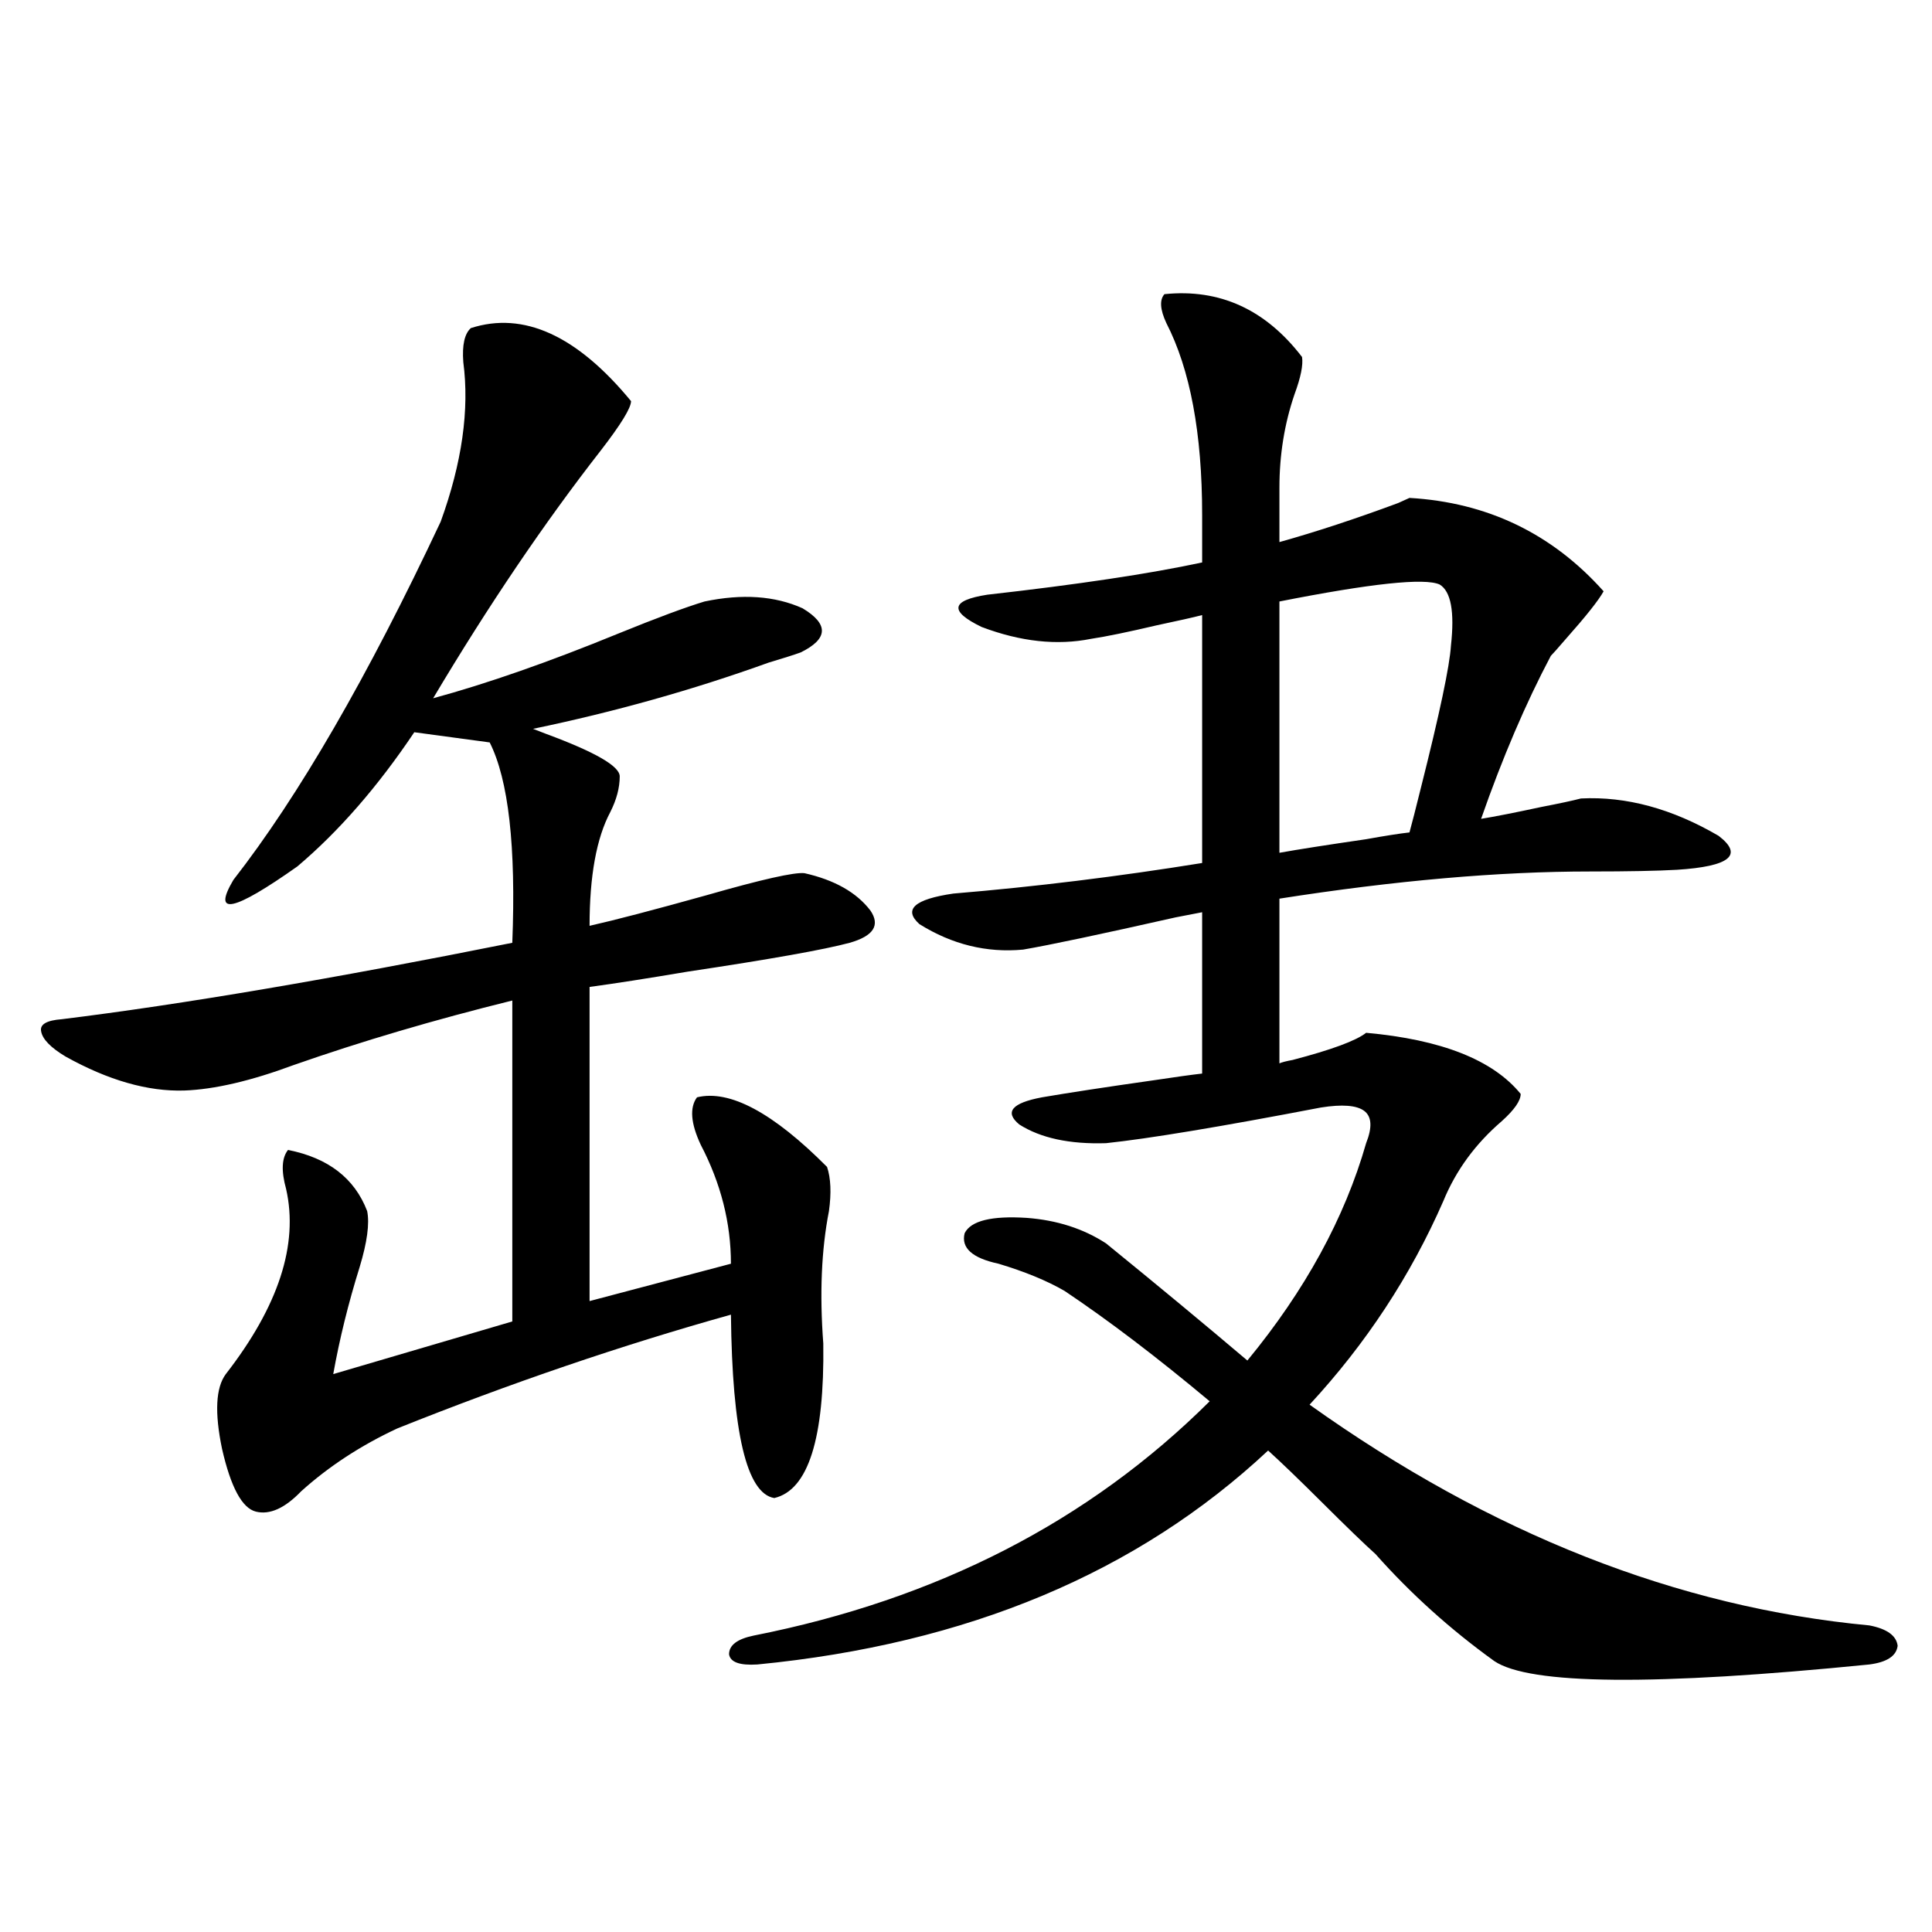 <?xml version="1.0" encoding="utf-8"?>
<!-- Generator: Adobe Illustrator 16.0.0, SVG Export Plug-In . SVG Version: 6.00 Build 0)  -->
<!DOCTYPE svg PUBLIC "-//W3C//DTD SVG 1.1//EN" "http://www.w3.org/Graphics/SVG/1.1/DTD/svg11.dtd">
<svg version="1.1" id="图层_1" xmlns="http://www.w3.org/2000/svg" xmlns:xlink="http://www.w3.org/1999/xlink" x="0px" y="0px"
	 width="1000px" height="1000px" viewBox="0 0 1000 1000" enable-background="new 0 0 1000 1000" xml:space="preserve">
<path d="M243.701,169.824c27.316-8.789,54.953,3.818,82.925,37.793c0,3.516-5.213,12.017-15.609,25.488
	c-29.268,37.505-58.215,80.283-86.827,128.32c27.957-7.607,59.831-18.745,95.607-33.398c20.152-8.198,35.121-13.76,44.877-16.699
	c19.512-4.092,36.417-2.925,50.73,3.516c13.658,8.213,13.323,15.82-0.976,22.852c-3.262,1.182-8.78,2.939-16.585,5.273
	c-39.023,14.063-79.678,25.488-121.948,34.277l6.829,2.637c25.365,9.38,38.048,16.699,38.048,21.973
	c0,5.864-1.631,12.017-4.878,18.457c-7.164,13.486-10.731,33.11-10.731,58.887c13.003-2.925,33.17-8.198,60.486-15.82
	c28.612-8.198,45.518-12.002,50.73-11.426c15.609,3.516,26.981,9.971,34.146,19.336c5.198,7.622,1.616,13.184-10.731,16.699
	c-13.018,3.516-40.975,8.501-83.9,14.941c-20.822,3.516-37.728,6.152-50.73,7.91v162.598l73.169-19.336
	c0-21.094-5.213-41.597-15.609-61.523c-5.213-11.123-5.854-19.336-1.951-24.609c16.905-4.092,39.344,7.91,67.315,36.035
	c1.951,5.864,2.271,13.486,0.976,22.852c-3.902,19.927-4.878,42.778-2.927,68.555c0.641,49.219-7.805,75.889-25.365,79.98
	c-14.313-2.334-21.798-33.975-22.438-94.922c-56.584,15.82-114.144,35.459-172.679,58.887c-18.871,8.789-35.456,19.639-49.755,32.52
	c-8.46,8.789-16.265,12.305-23.414,10.547c-7.164-1.758-13.018-12.593-17.561-32.52c-3.902-18.745-3.262-31.641,1.951-38.672
	c27.316-35.156,37.713-67.085,31.219-95.801c-2.606-9.365-2.286-16.108,0.976-20.215c20.808,4.106,34.466,14.653,40.975,31.641
	c1.296,6.455,0,16.123-3.902,29.004c-5.854,18.76-10.411,37.217-13.658,55.371l92.681-27.246V517.871
	c-40.334,9.971-78.047,21.094-113.168,33.398c-22.118,8.213-40.975,12.607-56.584,13.184c-18.871,0.591-39.358-5.273-61.462-17.578
	c-7.805-4.683-12.042-9.077-12.683-13.184c-0.655-3.516,2.927-5.562,10.731-6.152c61.782-7.607,139.509-20.791,233.165-39.551
	c1.951-49.795-1.951-84.375-11.707-103.711l-39.023-5.273c-18.871,28.125-39.023,51.279-60.486,69.434
	c-33.17,23.442-44.236,25.791-33.17,7.031c33.811-43.354,69.587-105.166,107.314-185.449c11.052-30.459,14.954-58.008,11.707-82.617
	C239.144,178.613,240.439,172.764,243.701,169.824z M729.543,257.715c40.319,2.349,73.81,18.457,100.485,48.34
	c-2.606,4.697-9.115,12.896-19.512,24.609c-4.558,5.273-7.164,8.213-7.805,8.789c-13.018,24.609-25.045,52.734-36.097,84.375
	c7.149-1.167,17.561-3.213,31.219-6.152c9.101-1.758,15.93-3.213,20.487-4.395c23.414-1.167,47.148,5.273,71.218,19.336
	c13.003,9.971,5.854,15.82-21.463,17.578c-10.411,0.591-25.365,0.879-44.877,0.879c-47.483,0-101.141,4.697-160.972,14.063v85.254
	c1.296-0.576,3.567-1.167,6.829-1.758c20.152-5.273,32.835-9.956,38.048-14.063c39.023,3.516,65.685,14.063,79.998,31.641
	c0,3.516-3.262,8.213-9.756,14.063c-13.658,11.729-23.749,25.488-30.243,41.309c-16.92,38.672-39.999,73.828-69.267,105.469
	c93.656,66.797,190.239,104.879,289.749,114.258c9.101,1.758,13.979,5.273,14.634,10.547c-0.655,5.273-5.533,8.487-14.634,9.668
	c-111.217,11.124-175.94,10.547-194.142-1.758c-22.773-16.41-43.261-34.854-61.462-55.371c-5.854-5.273-14.969-14.063-27.316-26.367
	c-12.362-12.305-21.798-21.382-28.292-27.246c-67.65,63.281-155.773,100.195-264.384,110.742
	c-9.115,0.577-13.993-1.181-14.634-5.273c0-4.696,4.223-7.91,12.683-9.668c94.952-18.745,173.654-59.175,236.092-121.289
	c-27.316-22.852-52.361-41.885-75.12-57.129c-9.115-5.273-20.487-9.956-34.146-14.063c-13.658-2.925-19.512-8.198-17.561-15.82
	c3.247-6.44,13.979-9.077,32.194-7.91c15.609,1.182,29.268,5.576,40.975,13.184c26.661,21.685,51.051,41.899,73.169,60.645
	c29.908-36.323,50.396-73.828,61.462-112.5c3.247-8.198,2.927-13.76-0.976-16.699c-3.902-2.925-11.387-3.516-22.438-1.758
	c-52.041,9.971-89.113,16.123-111.217,18.457c-18.871,0.591-33.825-2.637-44.877-9.668c-7.805-6.44-3.902-11.123,11.707-14.063
	c13.658-2.334,32.835-5.273,57.56-8.789c11.707-1.758,20.152-2.925,25.365-3.516v-83.496c-3.262,0.591-7.805,1.47-13.658,2.637
	c-39.023,8.789-65.364,14.365-79.022,16.699c-18.871,1.758-36.752-2.637-53.657-13.184c-8.46-7.607-2.606-12.881,17.561-15.82
	c42.271-3.516,85.196-8.789,128.777-15.82v-128.32c-4.558,1.182-12.362,2.939-23.414,5.273c-14.969,3.516-26.341,5.864-34.146,7.031
	c-17.561,3.516-36.432,1.47-56.584-6.152c-16.92-8.198-15.944-13.76,2.927-16.699c46.828-5.273,83.9-10.835,111.217-16.699v-24.609
	c0-42.188-6.188-75.283-18.536-99.316c-3.262-7.031-3.582-12.002-0.976-14.941c28.612-2.925,52.347,7.91,71.218,32.52
	c0.641,4.106-0.655,10.547-3.902,19.336c-5.213,15.244-7.805,31.353-7.805,48.34v28.125c18.856-5.273,39.344-12.002,61.462-20.215
	C726.281,259.185,728.232,258.306,729.543,257.715z M662.228,441.406c9.756-1.758,24.71-4.092,44.877-7.031
	c9.756-1.758,17.226-2.925,22.438-3.516c1.296-4.683,3.247-12.305,5.854-22.852c9.756-38.672,14.954-63.281,15.609-73.828
	c1.951-17.578,0-28.125-5.854-31.641c-7.805-3.516-35.456-0.576-82.925,8.789V441.406z"/>
</svg>
